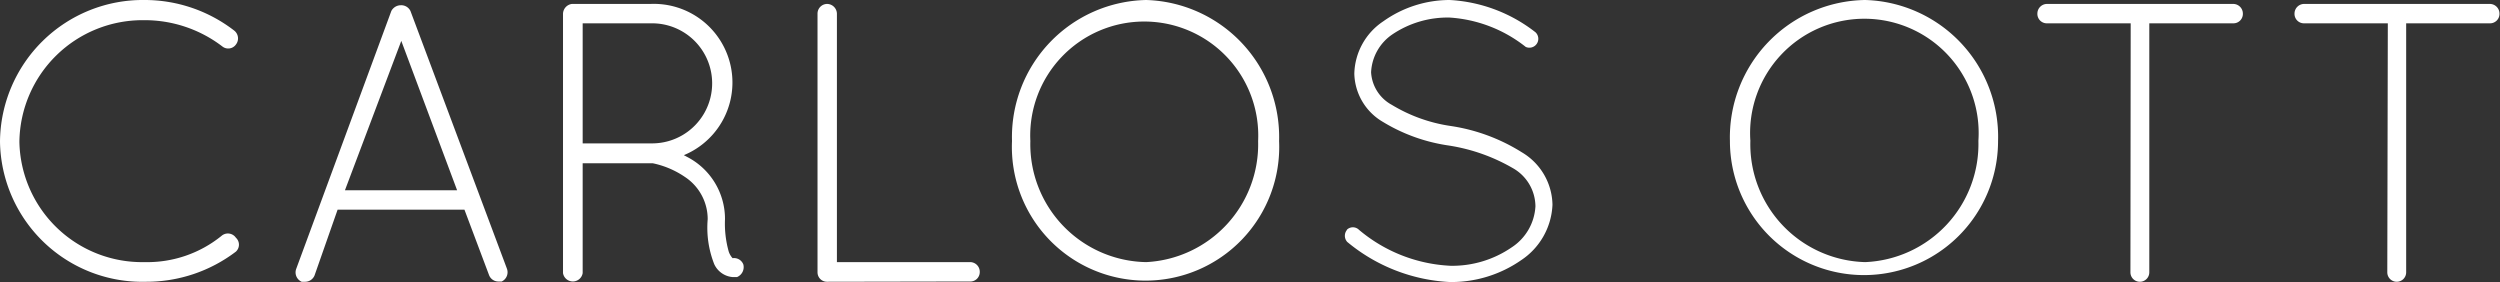 <svg xmlns="http://www.w3.org/2000/svg" viewBox="0 0 95.38 10.77"><rect x="0" y="0" width="95.38" height="10.77" fill="#333333" stroke="none"/><g id="Layer_2" data-name="Layer 2"><path d="M5.51 0a5.59 5.59 0 013.43 1.17.38.38 0 01.06.53.36.36 0 01-.52.07 4.88 4.88 0 00-3-1A4.7 4.7 0 00.74 5.41 4.68 4.68 0 005.51 10a4.5 4.5 0 002.94-1 .37.37 0 01.55.07.36.36 0 010 .53 5.64 5.64 0 01-3.43 1.15A5.43 5.43 0 010 5.41 5.45 5.45 0 015.51 0m12.21 8h-4.84L12 10.51a.39.39 0 01-.35.24h-.14a.39.39 0 01-.21-.49L14.93.42a.41.41 0 01.36-.22.39.39 0 01.37.22l3.68 9.83a.39.39 0 01-.2.49H19a.38.38 0 01-.34-.24zm-4.56-.74h4.28l-2.13-5.7zM27 8.36a1.93 1.93 0 00-.87-1.61 3.4 3.4 0 00-1.22-.52h-2.68v4.19a.38.38 0 01-.75 0V.52a.39.39 0 01.34-.37h3a3 3 0 011.27 5.77l.15.08a2.66 2.66 0 011.42 2.36 3.94 3.94 0 00.14 1.23.69.69 0 00.15.26.38.38 0 01.41.24.41.41 0 01-.24.48h-.18a.85.85 0 01-.69-.49A3.8 3.8 0 0127 8.36M24.85.89h-2.62v4.58h2.68a2.29 2.29 0 00-.06-4.58m6.7 9.86a.36.36 0 01-.36-.36V.52a.37.37 0 01.36-.37.38.38 0 01.38.37V10H37a.37.37 0 01.38.38.36.36 0 01-.38.36zM43.73 0a5.23 5.23 0 015.07 5.38 5.1 5.1 0 11-10.19 0A5.23 5.23 0 0143.73 0m0 10A4.5 4.5 0 0048 5.38a4.35 4.35 0 10-8.69 0A4.5 4.5 0 0043.73 10m7.65-1.23a.33.33 0 01.47 0 5.84 5.84 0 003.49 1.37 4 4 0 002.33-.7 2 2 0 00.91-1.57 1.69 1.69 0 00-.87-1.46 7 7 0 00-2.45-.86 6.64 6.64 0 01-2.5-.9 2.19 2.19 0 01-1.09-1.84 2.47 2.47 0 011.11-2A4.37 4.37 0 0155.31 0a5.82 5.82 0 013.27 1.23.34.34 0 01-.37.56 5.21 5.21 0 00-2.9-1.12 3.77 3.77 0 00-2.17.63 1.85 1.85 0 00-.83 1.46A1.51 1.51 0 0053.1 4a6 6 0 002.27.81 7.05 7.05 0 012.69 1 2.37 2.37 0 011.17 2 2.67 2.67 0 01-1.2 2.12 4.67 4.67 0 01-2.72.83 6.64 6.64 0 01-3.91-1.53.35.35 0 010-.47M71.16 0a5.22 5.22 0 015.07 5.38 5.1 5.1 0 11-10.23 0A5.24 5.24 0 0171.16 0m0 10a4.51 4.51 0 004.32-4.63 4.36 4.36 0 10-8.7 0A4.5 4.5 0 0071.16 10M81.29.89h-3.2a.36.36 0 01-.36-.37.37.37 0 01.36-.37h7.12a.37.37 0 01.36.37.36.36 0 01-.36.37H82v9.5a.36.36 0 01-.72 0zm9.81 0h-3.2a.36.36 0 01-.36-.37.37.37 0 01.36-.37H95a.37.37 0 01.36.37.36.36 0 01-.36.37h-3.2v9.5a.36.36 0 01-.72 0z" fill="#fff" id="Layer_1-2" data-name="Layer 1"/></g></svg>